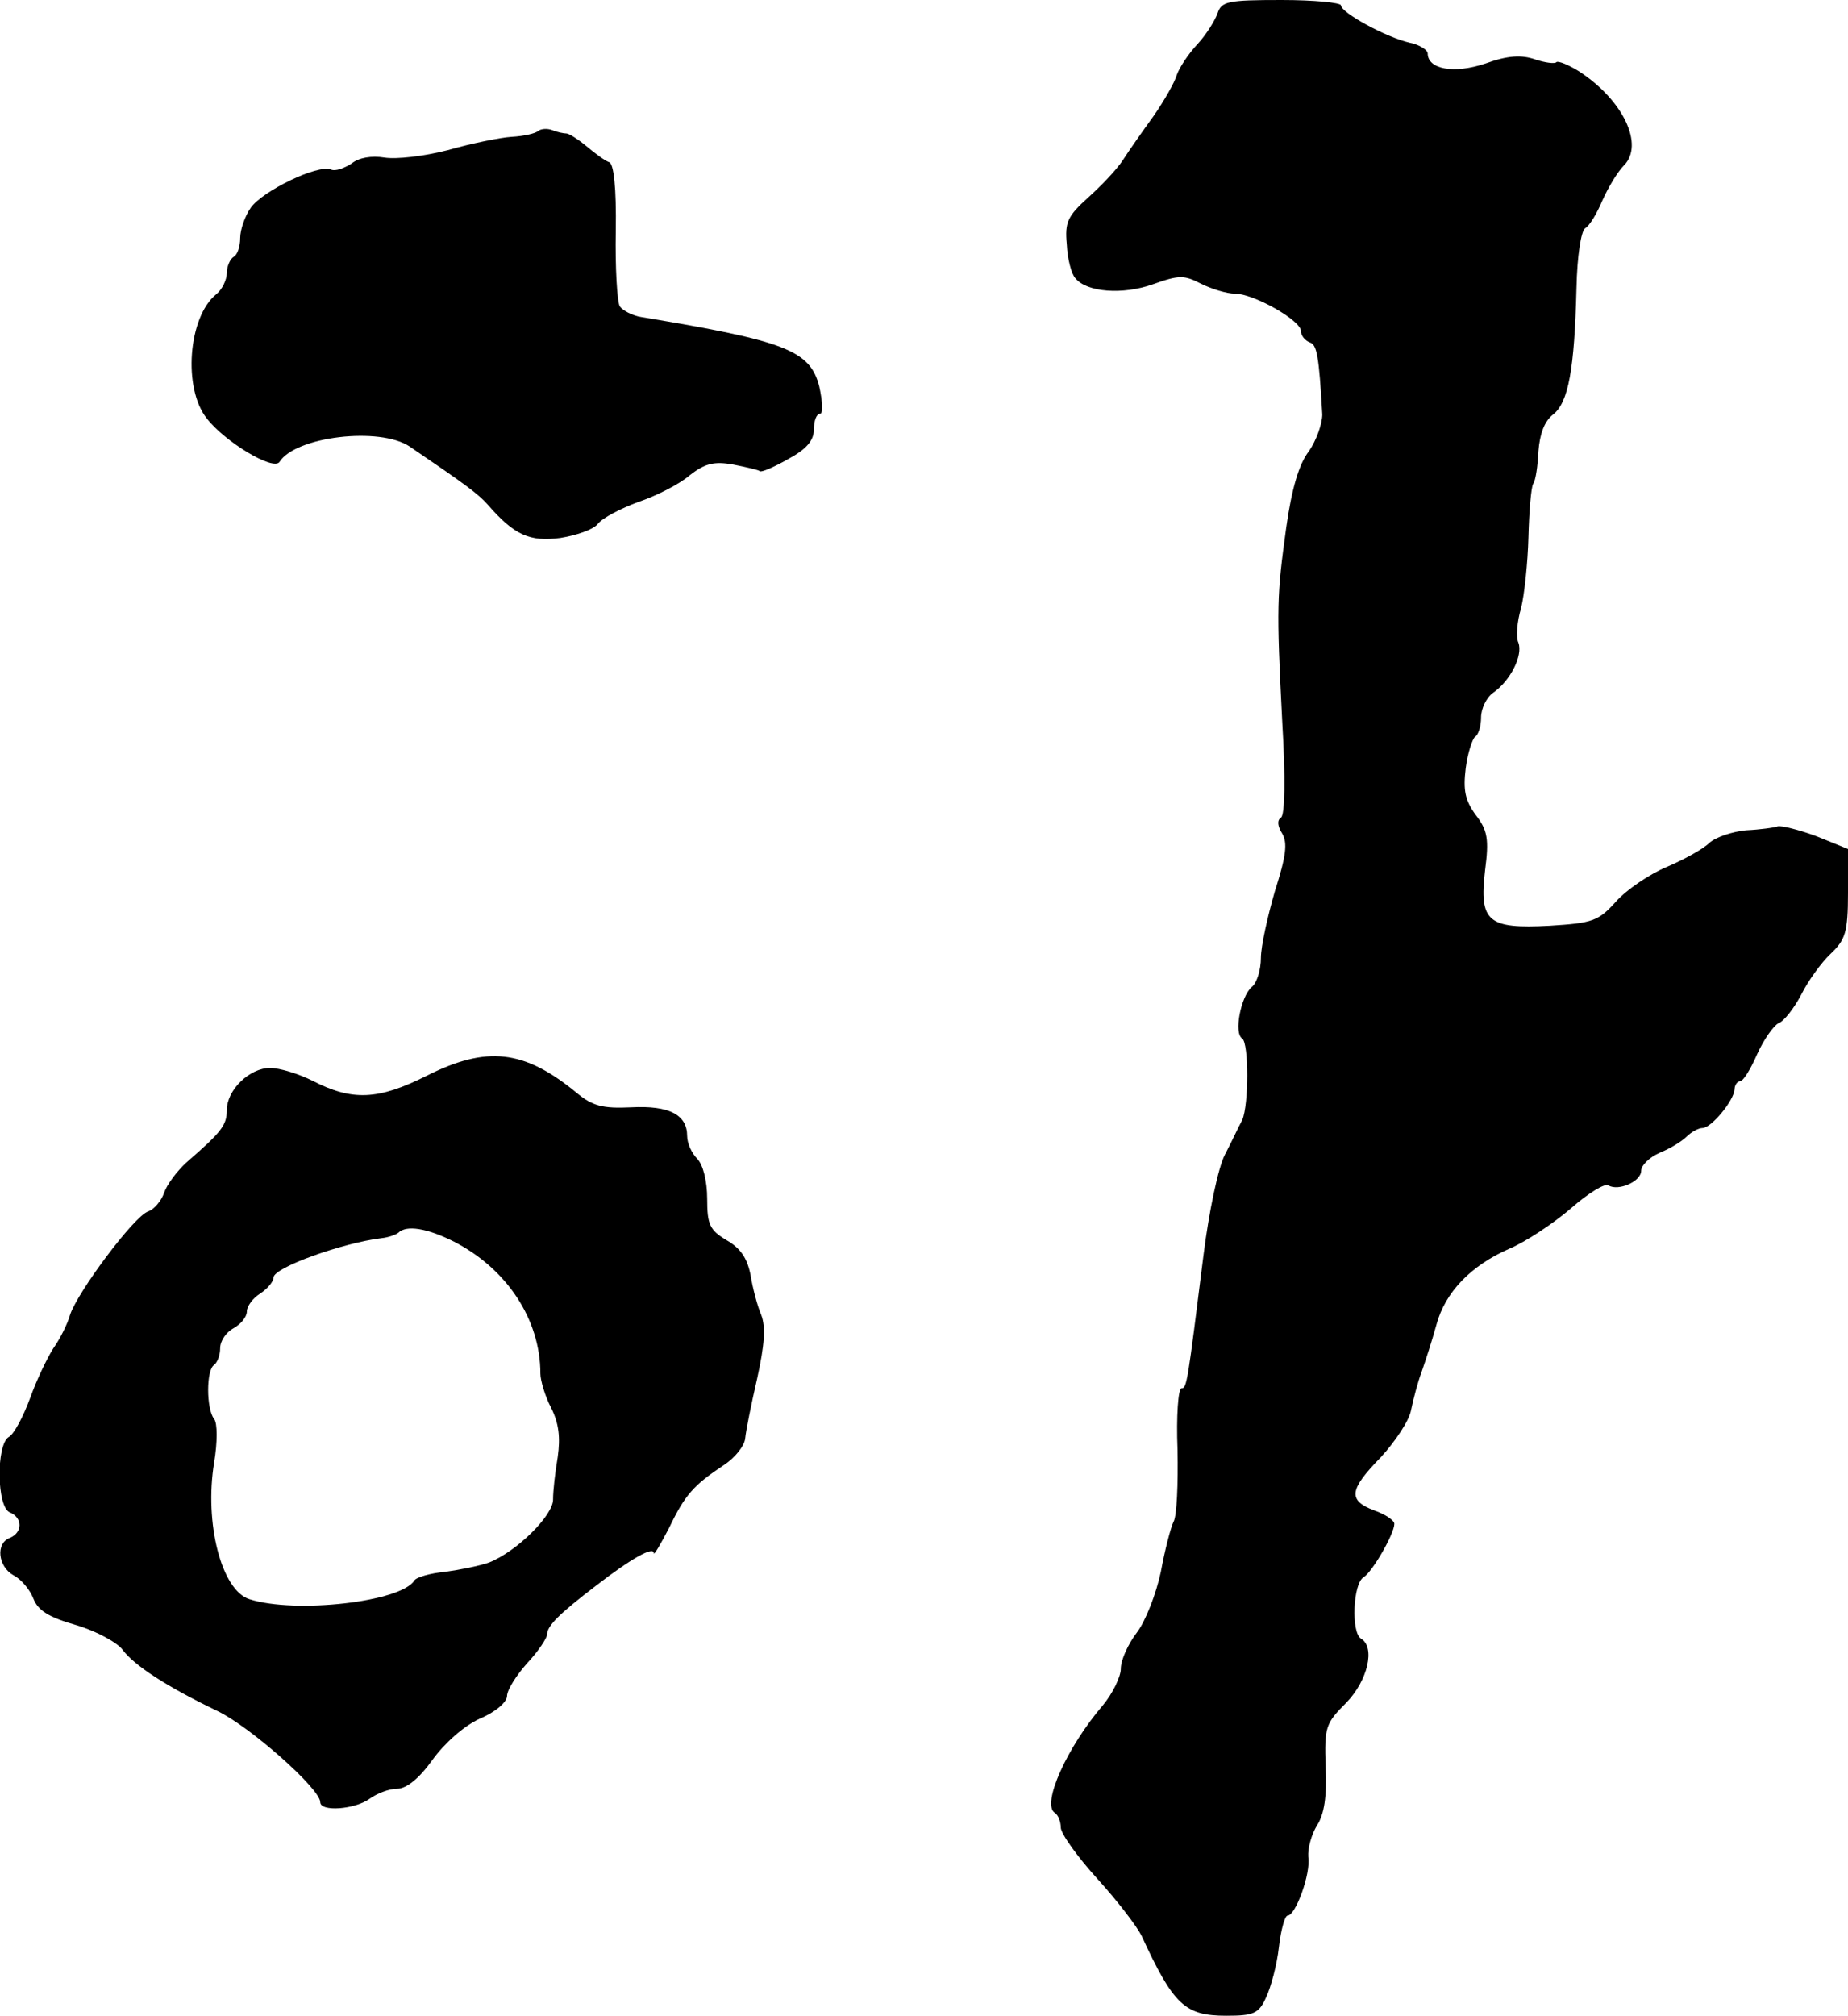 <?xml version="1.0" standalone="no"?>
<!DOCTYPE svg PUBLIC "-//W3C//DTD SVG 20010904//EN"
 "http://www.w3.org/TR/2001/REC-SVG-20010904/DTD/svg10.dtd">
<svg version="1.0" xmlns="http://www.w3.org/2000/svg"
 width="277pt" height="302pt" viewBox="0 0 277 302"
 preserveAspectRatio="xMidYMid meet">
<g transform="translate(0,302) scale(0.1,-0.1)"
fill="#000000" stroke="none">
<path d="M1825 3000 c-4 -11 -17 -32 -30 -46 -14 -15 -27 -35 -31 -46 -3 -11
-19 -39 -35 -62 -16 -22 -37 -52 -46 -66 -9 -14 -33 -39 -52 -56 -31 -28 -35
-37 -32 -70 1 -22 7 -45 13 -51 17 -21 71 -25 116 -9 39 14 47 14 72 1 16 -8
39 -15 51 -15 28 0 99 -40 99 -56 0 -7 6 -14 13 -17 11 -3 14 -20 19 -108 0
-14 -9 -39 -20 -55 -15 -19 -26 -57 -34 -114 -14 -102 -15 -117 -6 -292 5 -83
4 -140 -2 -143 -6 -4 -5 -13 2 -24 8 -14 6 -33 -11 -86 -11 -38 -21 -83 -21
-100 0 -18 -6 -38 -14 -44 -16 -14 -27 -69 -14 -77 10 -7 10 -99 0 -122 -5 -9
-16 -33 -26 -52 -10 -19 -24 -86 -32 -150 -24 -192 -25 -200 -33 -200 -5 0 -8
-42 -6 -92 1 -51 -1 -100 -6 -108 -4 -8 -13 -42 -19 -75 -7 -33 -23 -74 -36
-91 -13 -17 -24 -41 -24 -54 0 -12 -12 -37 -27 -55 -54 -63 -92 -148 -72 -161
5 -3 9 -13 9 -22 0 -9 25 -44 55 -77 30 -33 59 -71 66 -85 48 -104 65 -120
127 -120 41 0 49 3 60 28 7 15 16 48 19 75 3 26 9 47 13 47 12 0 35 63 31 88
-1 13 5 34 13 47 11 17 15 43 13 88 -2 60 0 65 31 96 32 33 44 83 22 96 -15 9
-12 83 4 92 13 8 46 65 46 80 0 5 -13 14 -30 20 -40 15 -38 31 10 80 21 23 42
54 45 70 3 15 10 42 16 58 6 17 16 48 22 70 13 49 52 89 109 114 24 10 65 37
92 60 26 23 52 39 57 35 15 -9 49 6 49 22 0 8 12 20 28 27 15 6 33 17 40 24 7
7 18 13 24 13 13 0 47 41 48 58 0 6 4 12 8 12 5 0 16 18 26 41 10 22 25 43 32
46 8 3 23 22 34 43 10 20 30 48 44 61 22 21 26 32 26 91 l0 66 -47 19 c-27 10
-52 16 -58 15 -5 -2 -27 -5 -48 -6 -20 -2 -45 -10 -55 -19 -9 -9 -38 -25 -64
-36 -26 -11 -60 -34 -76 -52 -26 -29 -35 -32 -99 -36 -93 -5 -106 6 -97 83 6
46 4 60 -14 83 -16 22 -19 37 -15 70 3 23 10 44 14 47 5 3 9 16 9 29 0 13 8
30 18 37 26 18 45 56 38 75 -4 8 -2 32 4 52 5 20 10 68 11 106 1 39 4 74 7 80
4 5 7 28 8 49 2 26 9 45 22 55 23 18 32 68 35 189 1 49 7 86 13 90 7 4 18 23
26 42 9 20 23 43 32 52 31 31 -1 98 -67 141 -16 10 -31 16 -34 14 -2 -3 -17
-1 -32 4 -20 7 -41 6 -74 -6 -47 -16 -87 -9 -87 15 0 5 -12 13 -27 16 -35 8
-103 45 -103 56 0 4 -40 8 -89 8 -81 0 -90 -2 -96 -20z"/>
<path d="M807 2824 c-4 -4 -22 -8 -40 -9 -17 -1 -61 -10 -96 -20 -35 -9 -77
-14 -95 -11 -19 3 -38 0 -49 -9 -11 -7 -24 -12 -31 -9 -20 8 -102 -32 -120
-57 -9 -13 -16 -33 -16 -46 0 -12 -4 -25 -10 -28 -5 -3 -10 -14 -10 -24 0 -10
-7 -25 -16 -32 -42 -34 -50 -141 -14 -186 27 -35 100 -79 109 -65 24 38 150
53 195 23 81 -55 103 -71 117 -87 40 -46 63 -56 109 -50 25 4 50 13 56 21 7 9
34 23 61 33 27 9 62 27 77 40 23 18 37 21 65 16 20 -4 38 -8 40 -10 2 -2 21 6
42 18 28 15 39 28 39 45 0 13 4 23 9 23 5 0 4 18 -1 41 -14 54 -50 68 -267
104 -13 2 -28 10 -32 16 -4 7 -7 58 -6 113 1 65 -3 101 -10 103 -6 2 -21 13
-34 24 -12 10 -26 19 -30 19 -4 0 -14 2 -21 5 -8 3 -17 2 -21 -1z"/>
<path d="M639 1408 c-72 -36 -111 -38 -171 -7 -20 10 -49 19 -63 19 -31 0 -65
-33 -65 -63 0 -23 -8 -33 -61 -79 -14 -13 -29 -33 -33 -45 -4 -12 -15 -25 -24
-28 -21 -7 -106 -121 -117 -155 -4 -14 -15 -36 -25 -50 -9 -14 -25 -47 -35
-75 -10 -27 -24 -54 -32 -58 -19 -12 -18 -106 2 -113 19 -8 19 -30 0 -38 -22
-8 -18 -43 5 -56 12 -6 25 -22 30 -35 7 -18 23 -28 65 -40 30 -9 61 -26 69
-37 17 -23 66 -55 141 -91 49 -23 155 -117 155 -137 0 -15 52 -11 74 5 11 8
29 15 41 15 14 0 33 15 53 43 18 25 47 51 71 62 24 10 41 25 41 34 0 9 14 31
30 49 17 18 30 38 30 43 0 13 18 31 73 73 53 41 87 60 87 49 0 -4 10 13 23 38
24 50 37 64 82 94 17 11 31 29 32 40 1 11 9 51 18 90 11 50 13 77 6 95 -6 14
-13 41 -16 60 -5 25 -15 40 -36 52 -25 15 -29 23 -29 62 0 26 -6 51 -15 60 -8
8 -15 23 -15 34 0 32 -27 46 -84 43 -43 -2 -58 2 -82 22 -78 64 -134 71 -225
25z m41 -248 c80 -41 130 -117 130 -198 0 -10 7 -34 16 -51 12 -24 14 -45 10
-74 -4 -23 -7 -51 -7 -63 1 -24 -55 -79 -96 -95 -14 -5 -44 -11 -66 -14 -22
-2 -43 -8 -46 -13 -20 -32 -178 -50 -247 -28 -42 13 -68 114 -53 205 5 30 5
59 0 65 -12 15 -12 74 0 81 5 4 9 15 9 25 0 11 9 24 20 30 11 6 20 17 20 25 0
8 9 20 20 27 11 7 20 18 20 24 0 15 104 52 162 59 10 1 21 5 25 8 12 12 43 7
83 -13z"/>
</g>
</svg>
